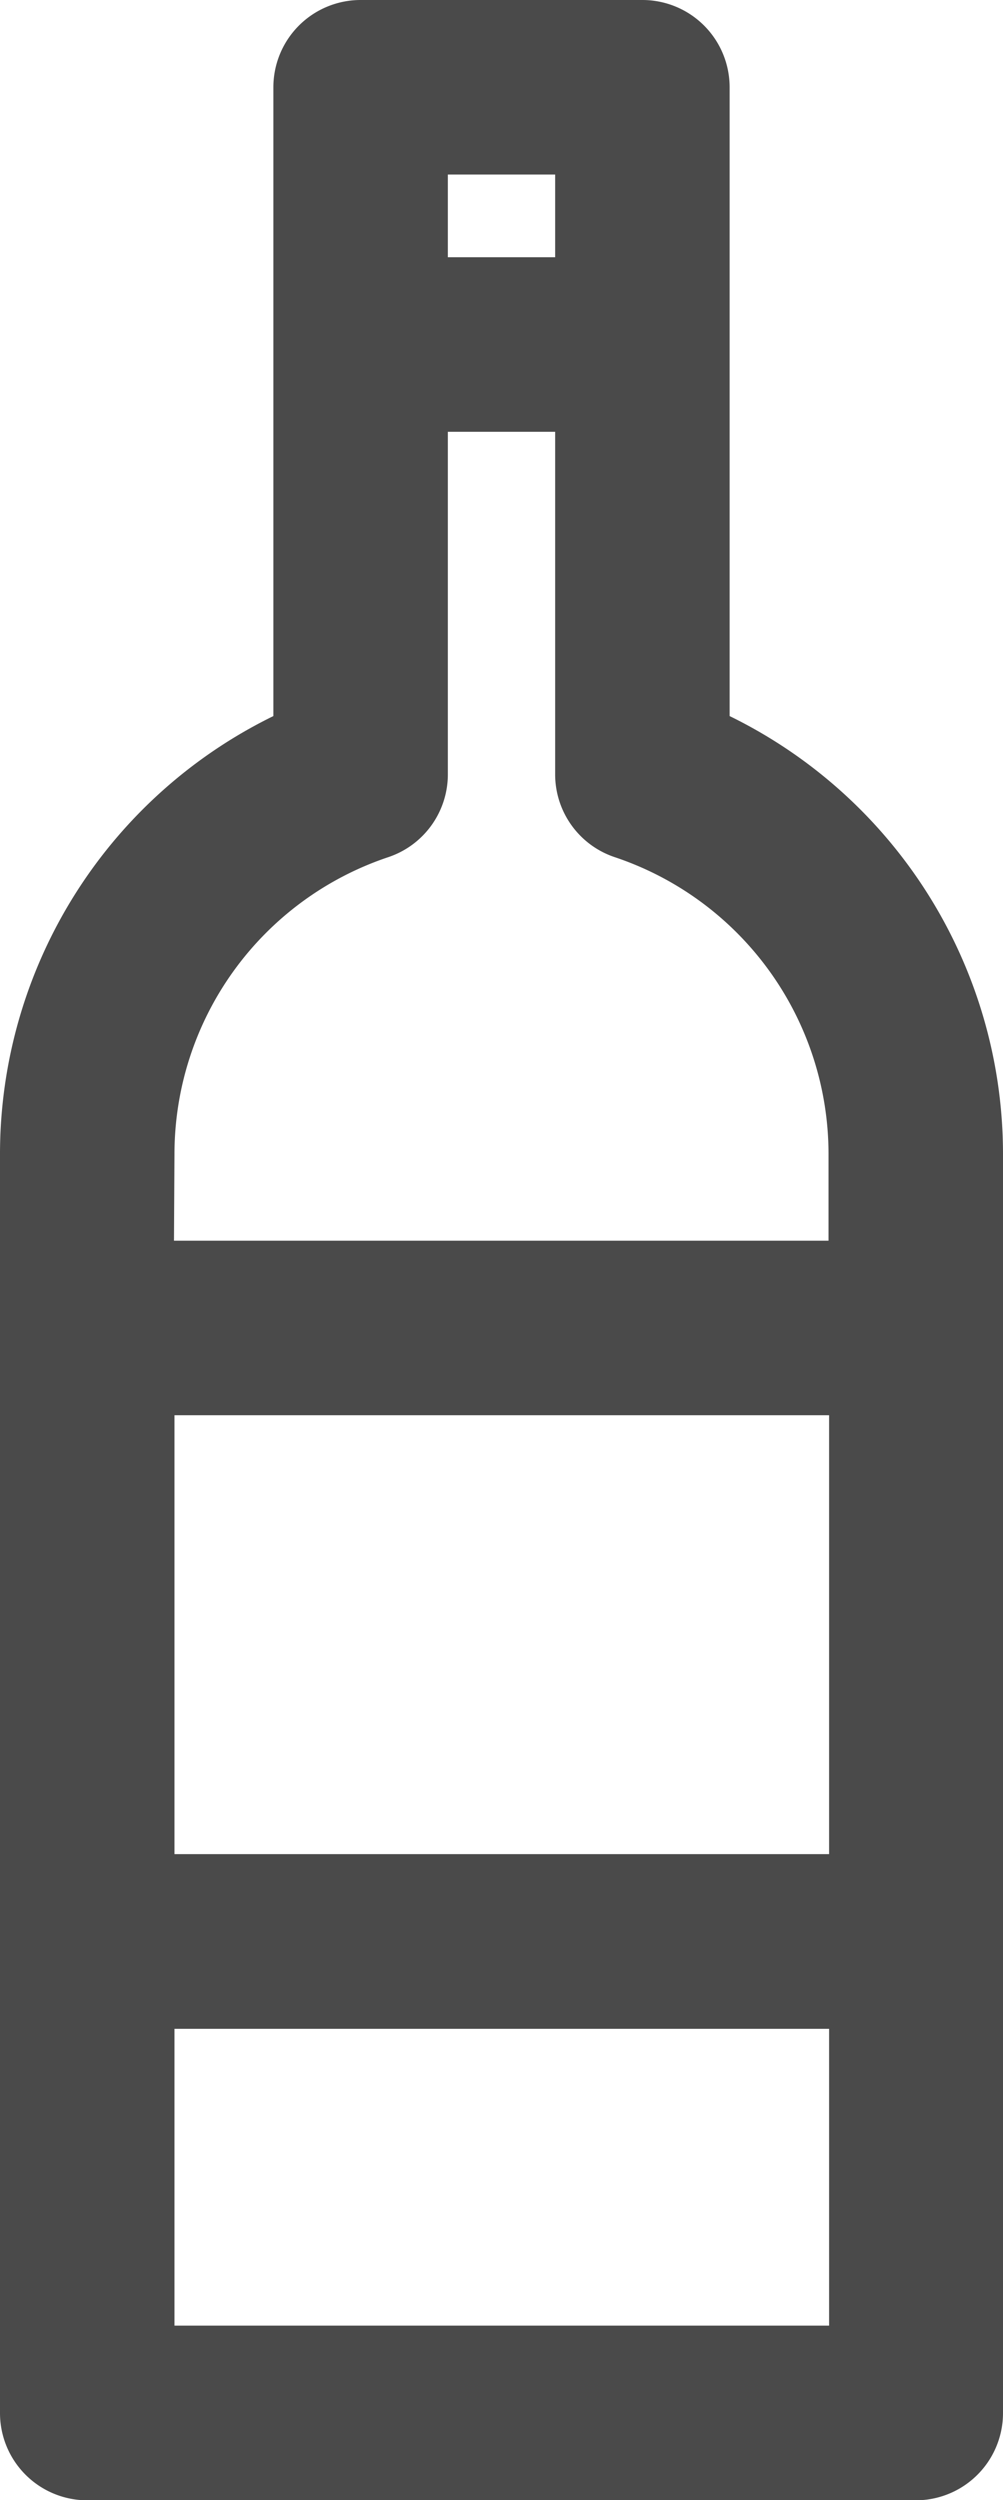 <svg xmlns="http://www.w3.org/2000/svg" width="7.048" height="17.562" viewBox="0 0 7.048 17.562"><defs><style>.a{fill:#4a4a4a;stroke:#4a4a4a;stroke-width:0.2px;}</style></defs><g transform="translate(0.1 0.1)"><path class="a" d="M159.954,4.993V.513A.513.513,0,0,0,159.441,0h-1.98a.513.513,0,0,0-.513.513v4.48a3.325,3.325,0,0,0-1.921,3.017v8.84a.513.513,0,0,0,.513.513h5.822a.513.513,0,0,0,.513-.513V8.009A3.325,3.325,0,0,0,159.954,4.993Zm-1.98-3.967h.954v.781h-.954Zm-1.921,6.983a2.3,2.3,0,0,1,1.571-2.183.513.513,0,0,0,.35-.486V2.833h.954V5.34a.513.513,0,0,0,.35.486,2.3,2.3,0,0,1,1.571,2.183v.706h-4.8Zm4.8,8.327h-4.8V14.051h4.8Zm0-3.312h-4.8V9.741h4.8Z" transform="translate(-155.027)"/></g></svg>